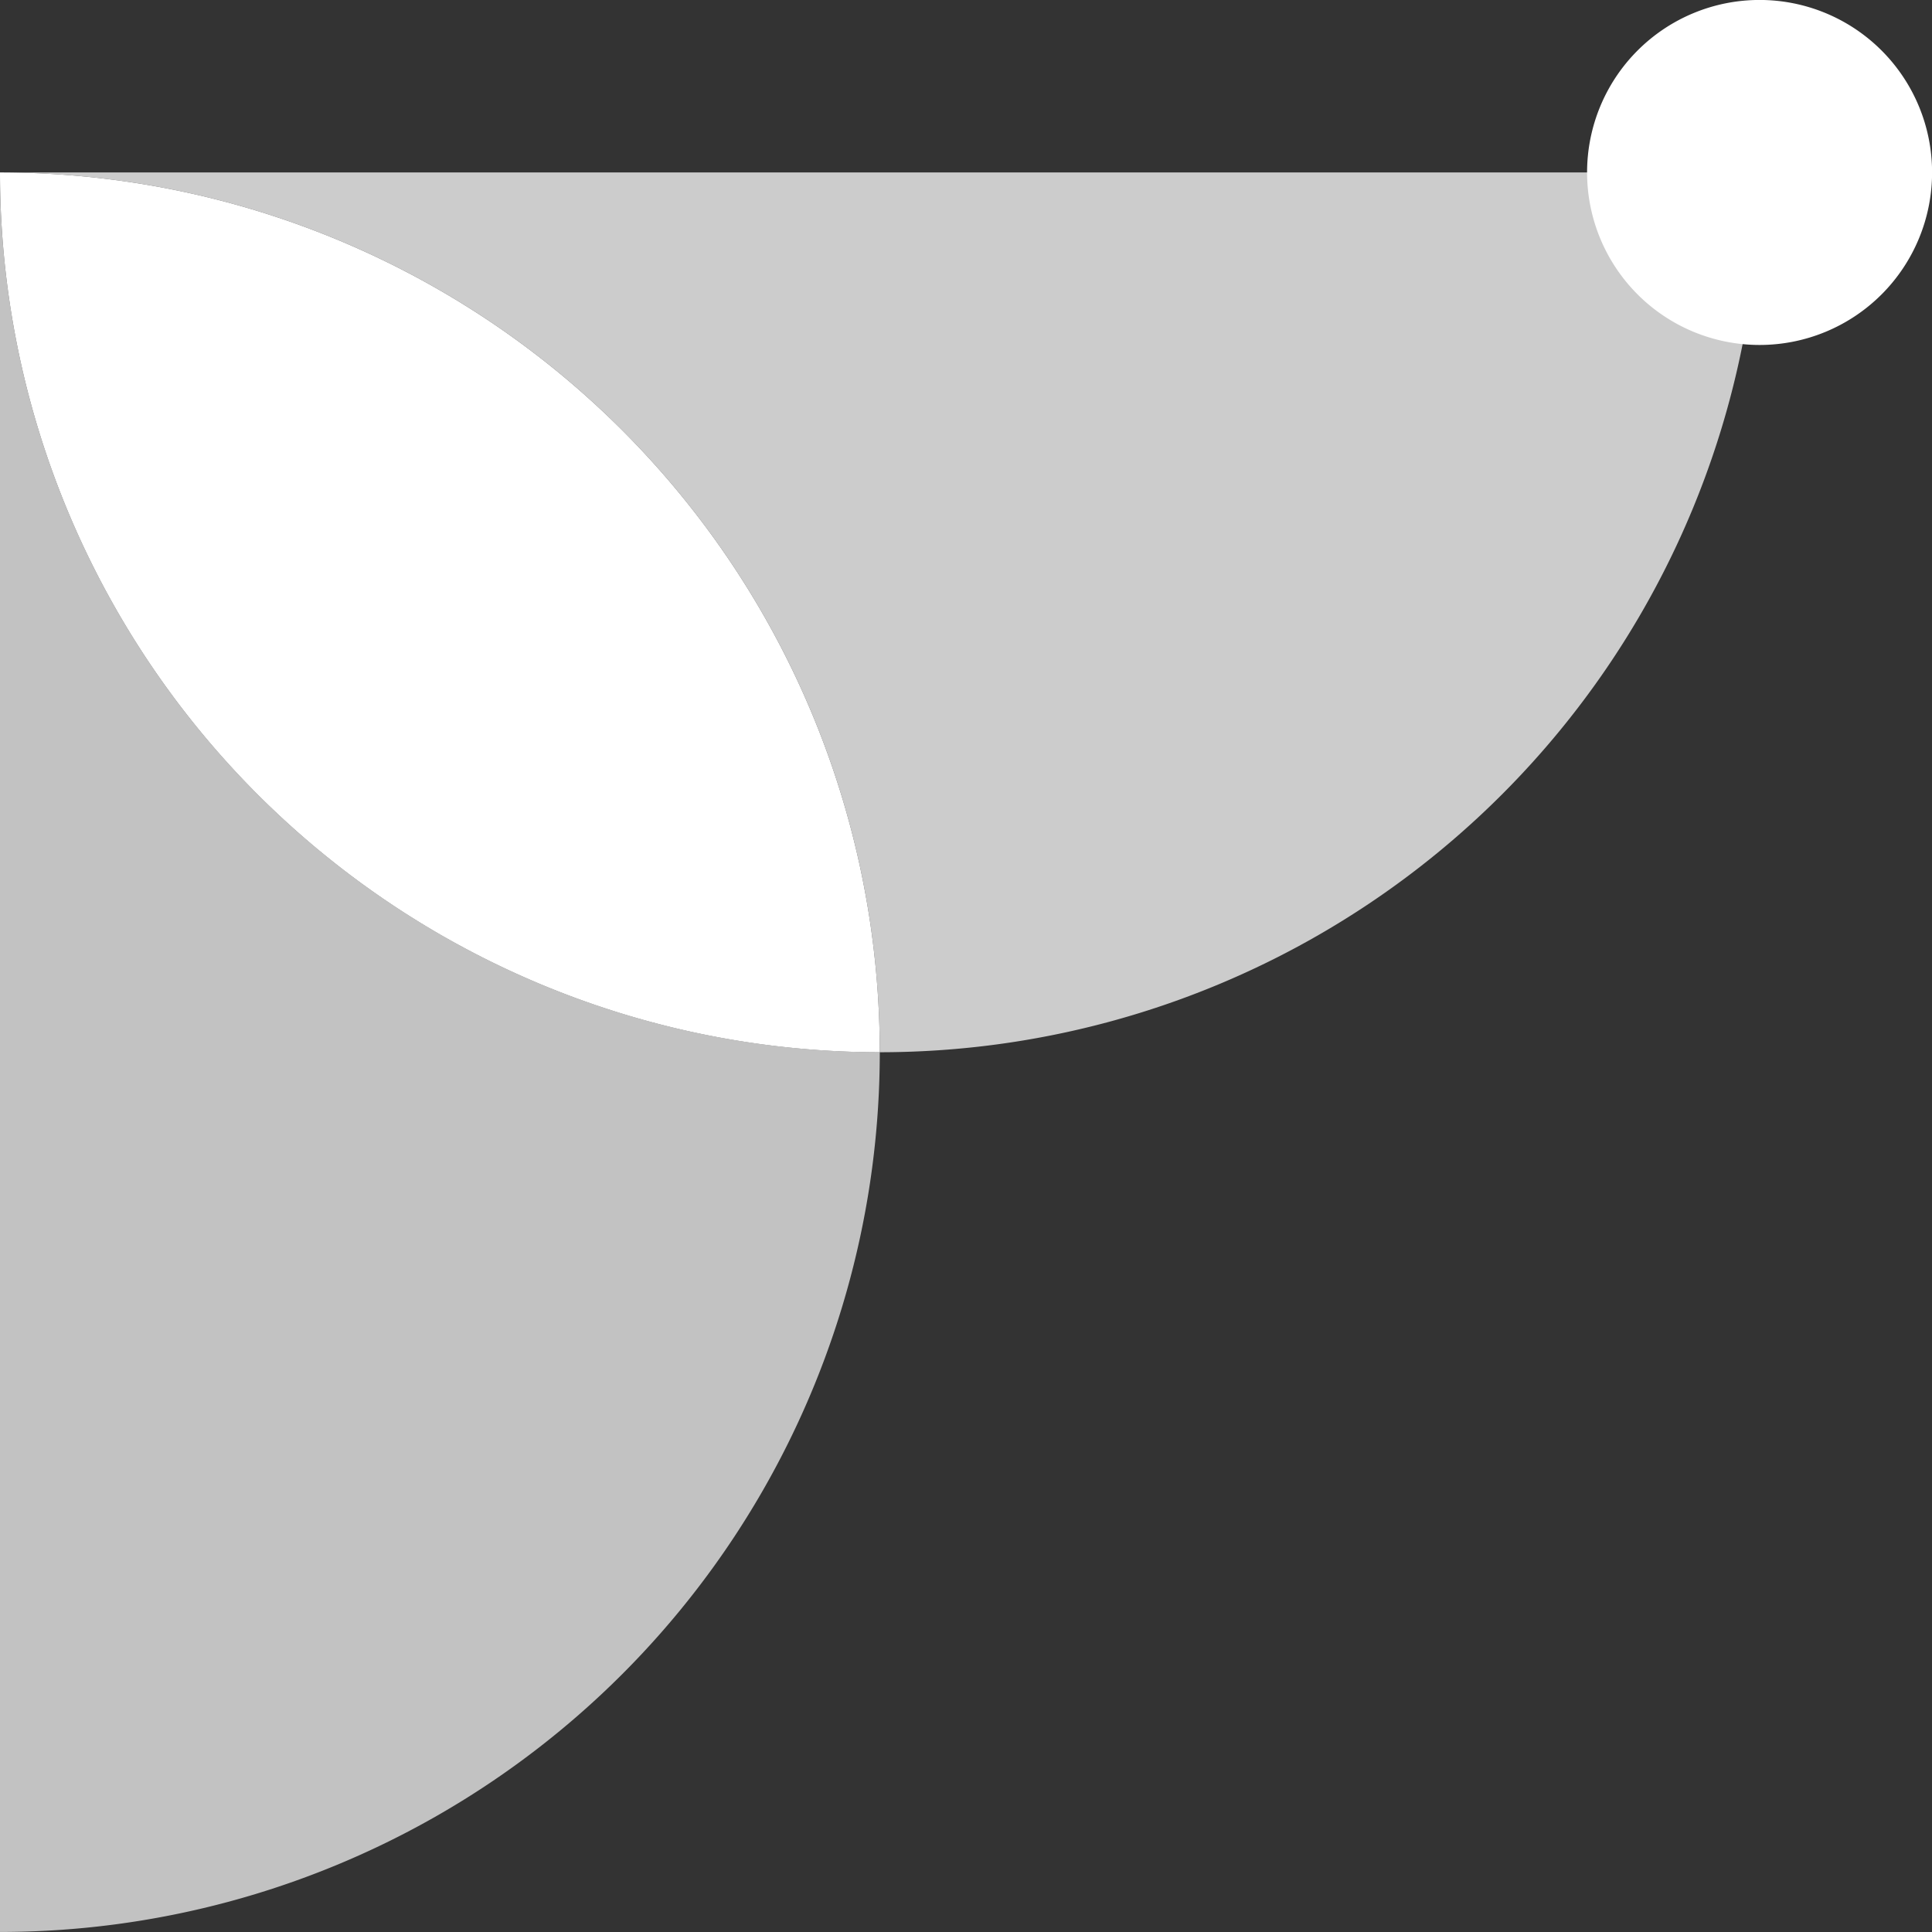 <svg xmlns="http://www.w3.org/2000/svg" width="140" height="140" viewBox="0 0 140 140"><rect x="0" y="0" width="140" height="140" fill="#333333" stroke="none"/><defs><style>.a{opacity:0.75;}.b{fill:#fff;}.c{opacity:0.7;}</style></defs><g transform="translate(-40.079 -40.079)"><g transform="translate(40.079 40.079)"><g class="a" transform="translate(0 12.497)"><path class="b" d="M167.582,96.18H40.079a63.752,63.752,0,0,1,63.752,63.752A63.752,63.752,0,0,0,167.582,96.18" transform="translate(-40.079 -96.18)"/></g><g class="c" transform="translate(0 12.497)"><path class="b" d="M40.079,96.18h0v127.5a63.752,63.752,0,0,0,63.752-63.752A63.752,63.752,0,0,1,40.079,96.18" transform="translate(-40.079 -96.18)"/></g><path class="b" d="M40.079,96.18a63.752,63.752,0,0,0,63.752,63.752A63.752,63.752,0,0,0,40.079,96.18" transform="translate(-40.079 -83.683)"/><path class="b" d="M556.378,52.576a12.5,12.5,0,1,0,12.5-12.5,12.5,12.5,0,0,0-12.5,12.5" transform="translate(-441.372 -40.079)"/></g></g></svg>